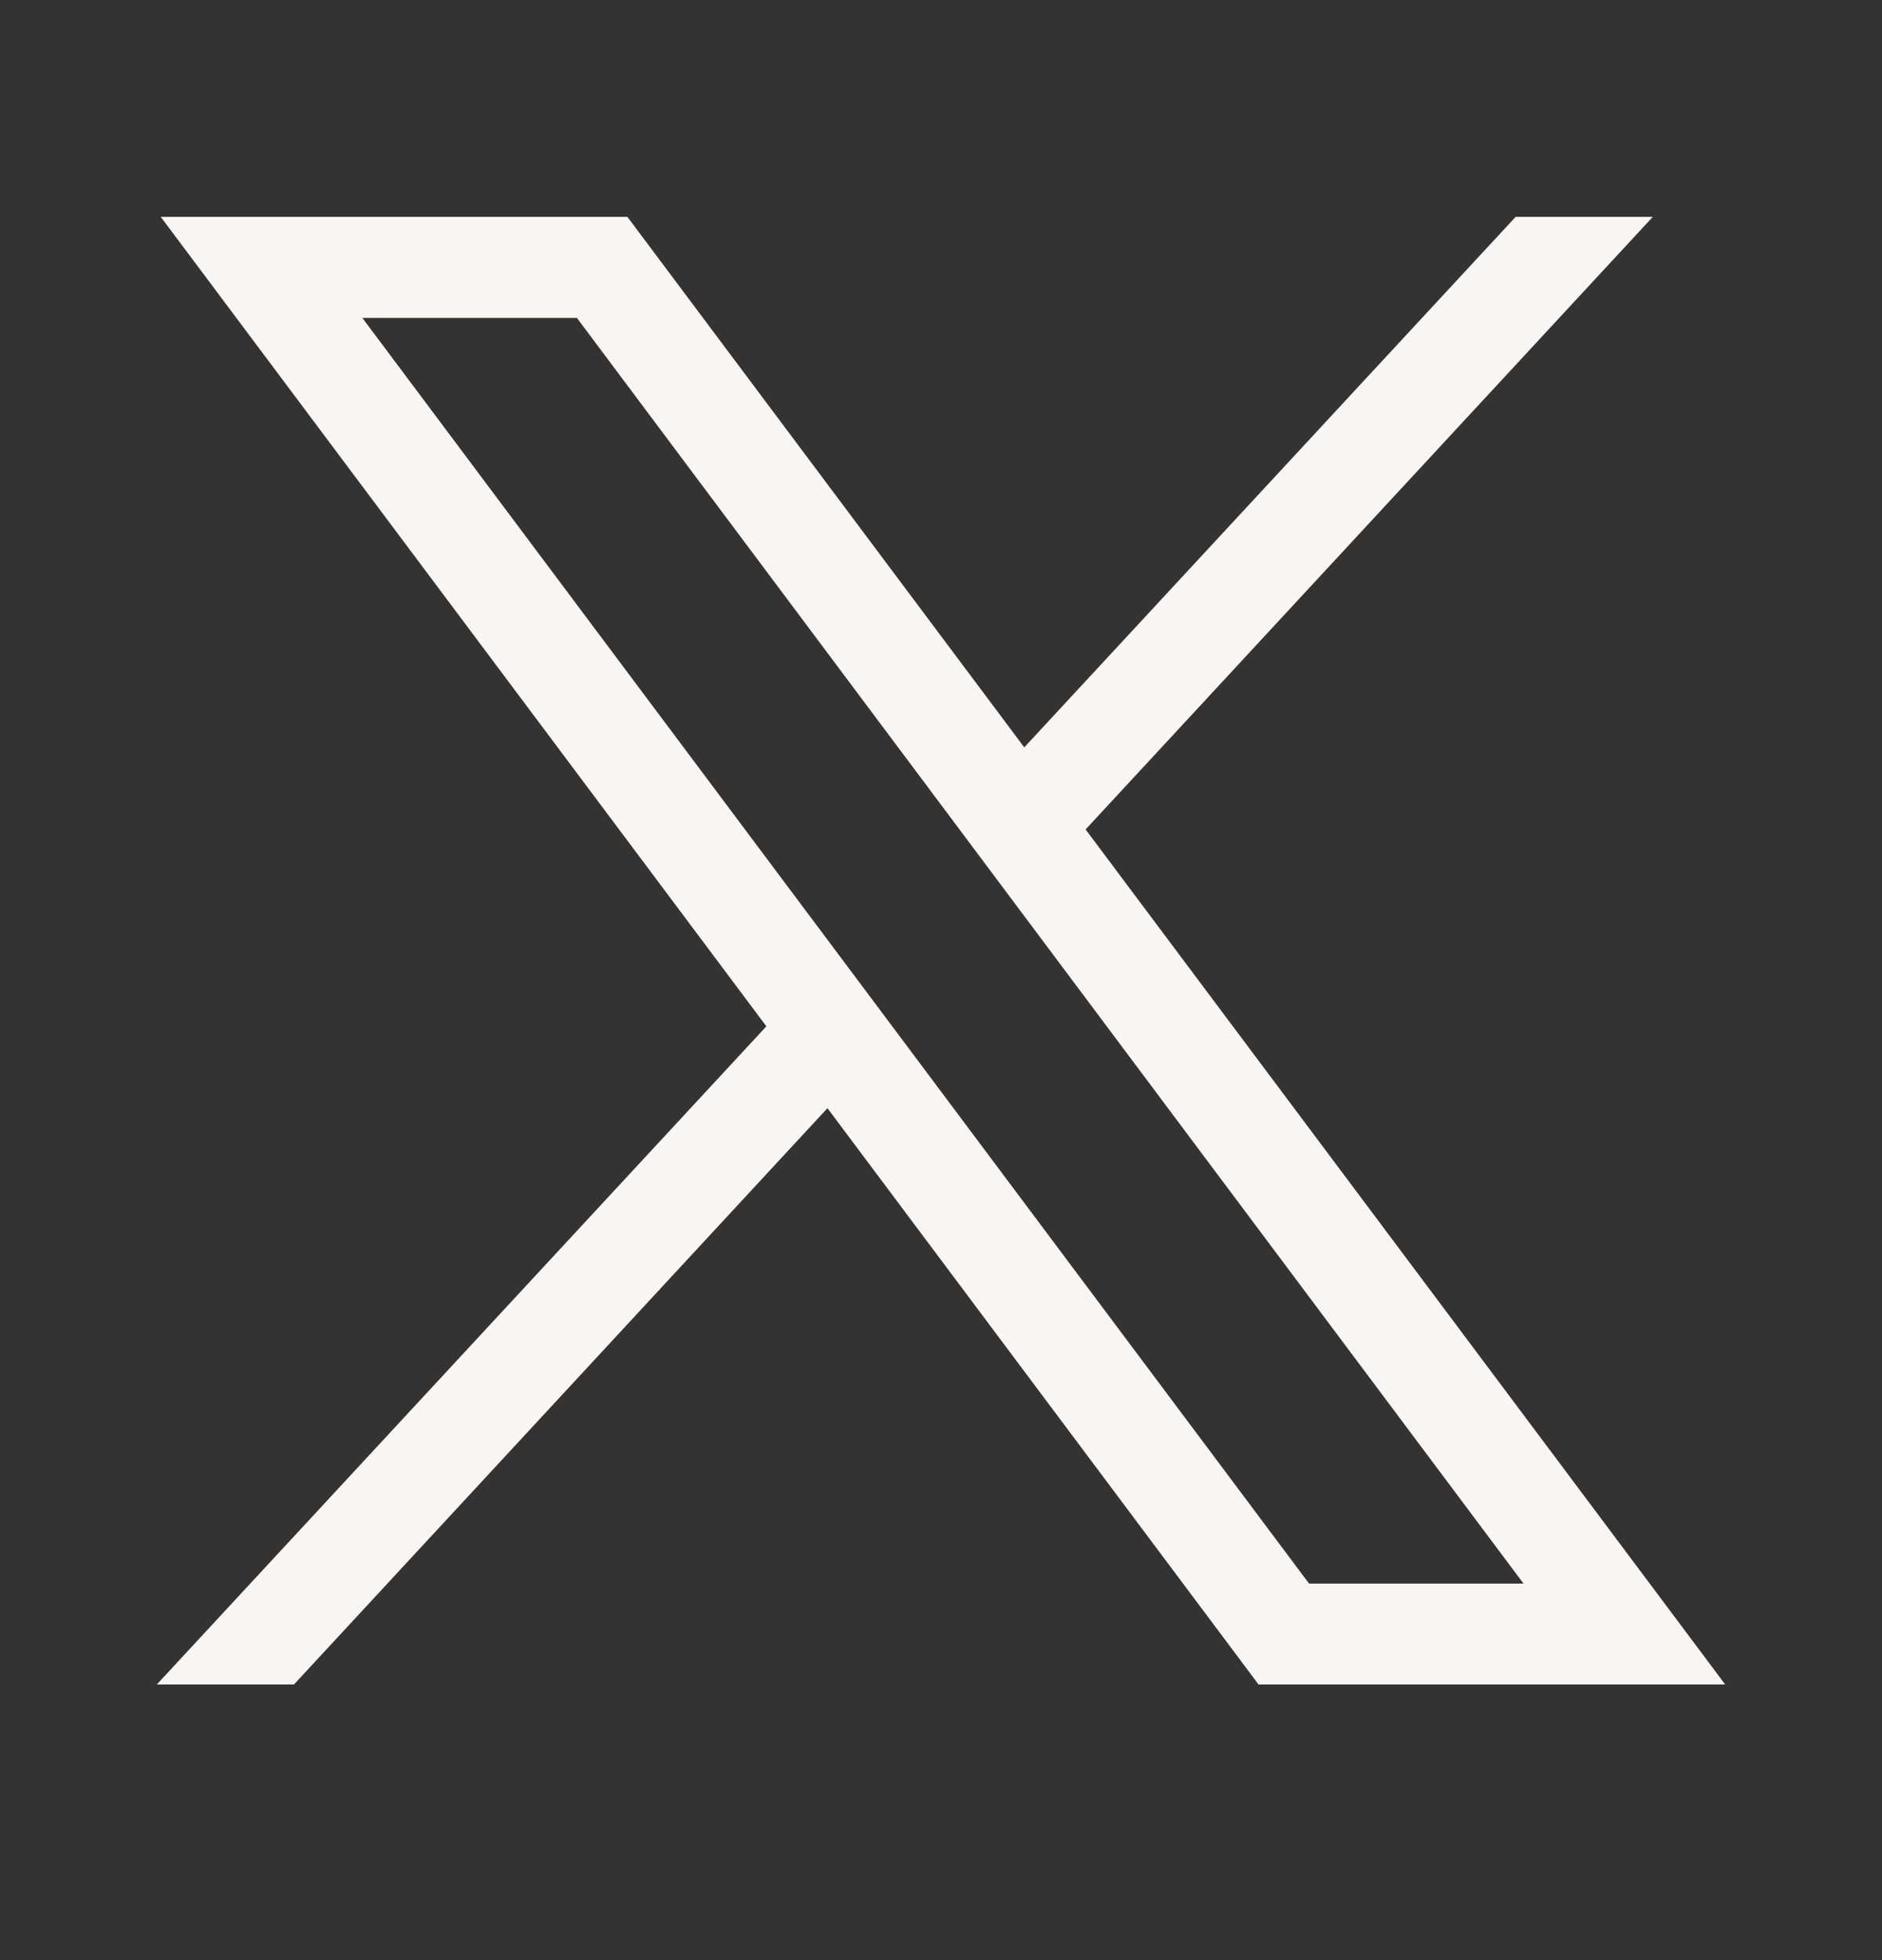 <svg width="24" height="25" viewBox="0 0 24 25" fill="none" xmlns="http://www.w3.org/2000/svg">
<rect x="0" y="0" width="24" height="25" fill="#333333" stroke="none"/>
<path d="M2.05 2.766L9.773 13.09L2 21.484H3.749L10.552 14.134L16.049 21.484H22L13.844 10.579L21.077 2.766H19.328L13.062 9.532L8.001 2.766H2.05ZM4.621 4.055H7.357L19.429 20.198H16.694L4.621 4.055Z" fill="#FAF5F0"/>
</svg>
